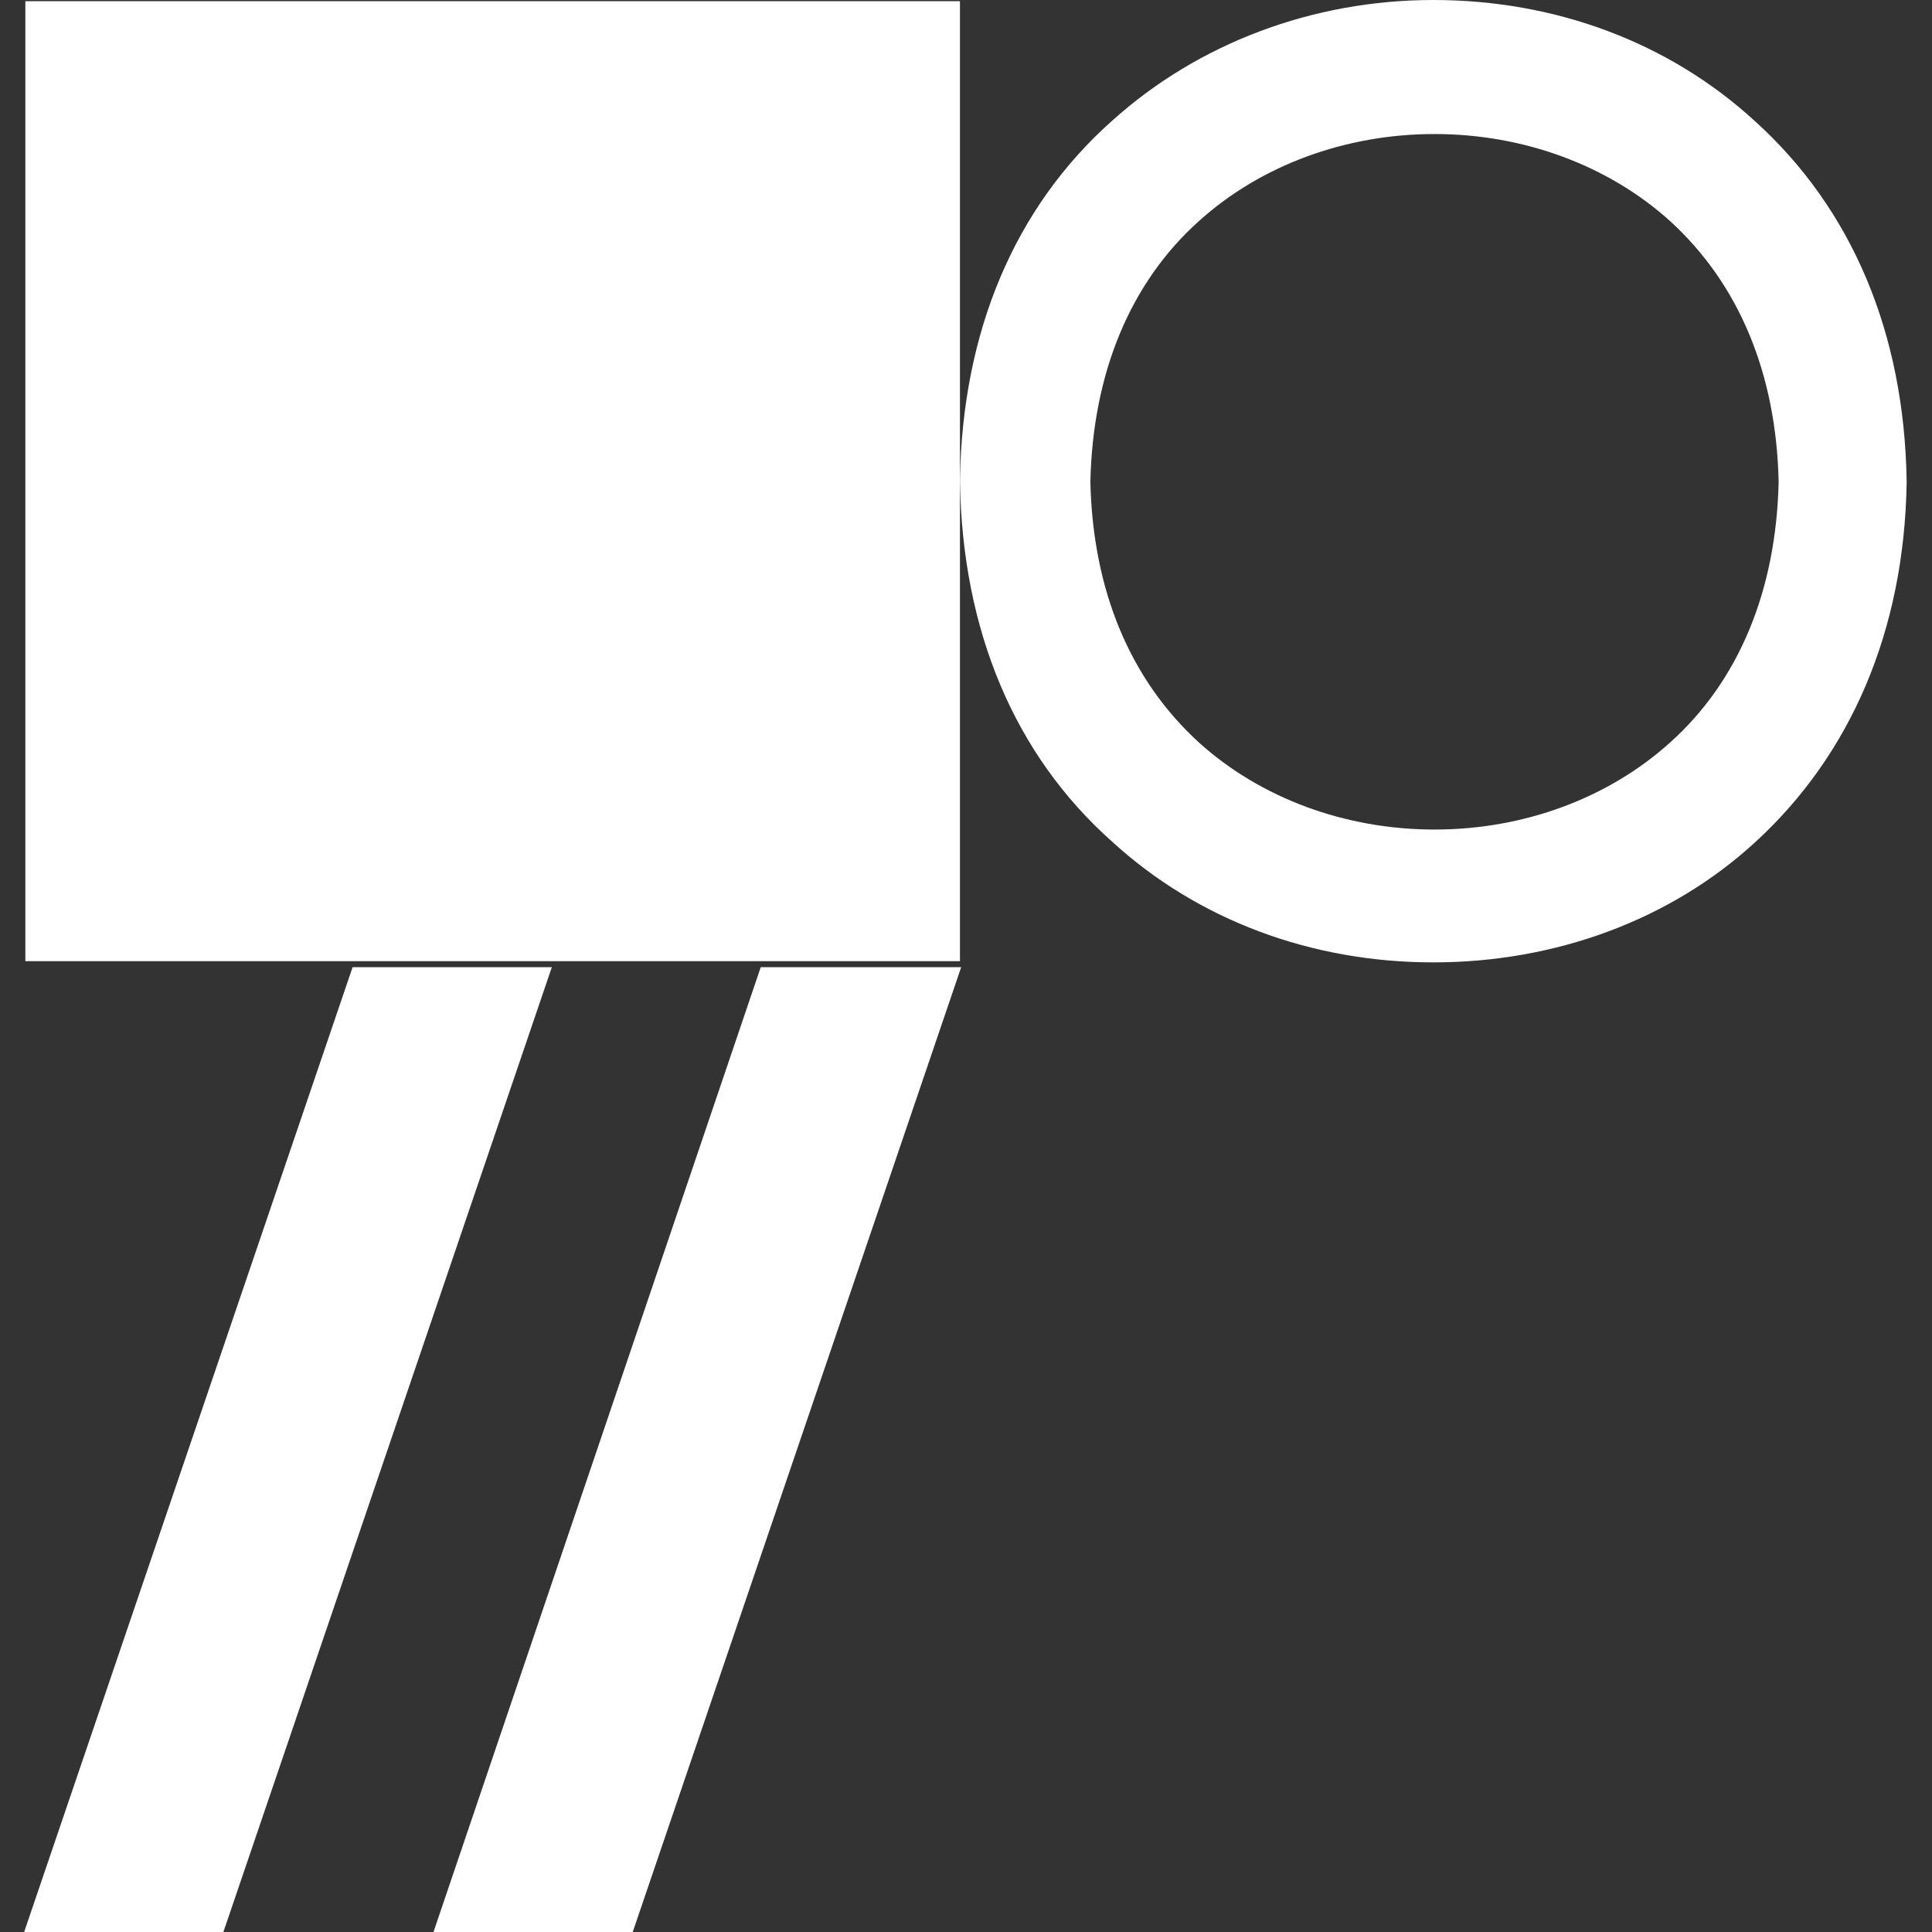 <?xml version="1.0" encoding="utf-8"?>
<svg version="1.1" id="Layer_1" xmlns="http://www.w3.org/2000/svg" xmlns:xlink="http://www.w3.org/1999/xlink" x="0px" y="0px"
	 viewBox="0 0 16 16" style="enable-background:new 0 0 16 16;" xml:space="preserve">
<rect x="0" y="0" width="16" height="16" fill="#333333" stroke="none"/>
<style type="text/css">
	.st0{fill:#FFFFFF;}
</style>
<g>
	<g>
		<rect x="0.21" y="0.01" class="st0" width="7.74" height="7.95"/>
	</g>
	<g>
		<g>
			<path class="st0" d="M4.57,8.01L1.85,16H0.2l2.72-7.99H4.57z"/>
			<path class="st0" d="M7.96,8.01L5.24,16H3.59L6.3,8.01H7.96z"/>
		</g>
	</g>
	<g>
		<g>
			<path class="st0" d="M11.87,7.97C11.87,7.97,11.87,7.97,11.87,7.97c-1.01,0-1.95-0.35-2.66-1C8.4,6.25,7.97,5.22,7.95,3.99
				l0-0.01l0-0.01C7.97,2.75,8.4,1.72,9.21,1c0.71-0.64,1.66-1,2.66-1c0,0,0,0,0,0c1.01,0,1.95,0.35,2.66,1
				c0.81,0.73,1.24,1.76,1.26,2.98l0,0.01l0,0.01c-0.02,1.22-0.46,2.25-1.26,2.98C13.83,7.62,12.88,7.97,11.87,7.97z M9.03,3.99
				c0.02,0.9,0.33,1.64,0.9,2.16c0.51,0.46,1.21,0.72,1.95,0.72c0,0,0,0,0,0c0.74,0,1.44-0.26,1.95-0.72
				c0.57-0.51,0.88-1.26,0.9-2.16c-0.02-0.9-0.33-1.64-0.9-2.16c-0.51-0.46-1.21-0.72-1.95-0.72c0,0,0,0,0,0
				c-0.74,0-1.44,0.26-1.95,0.72C9.36,2.34,9.05,3.09,9.03,3.99z"/>
		</g>
	</g>
</g>
</svg> 